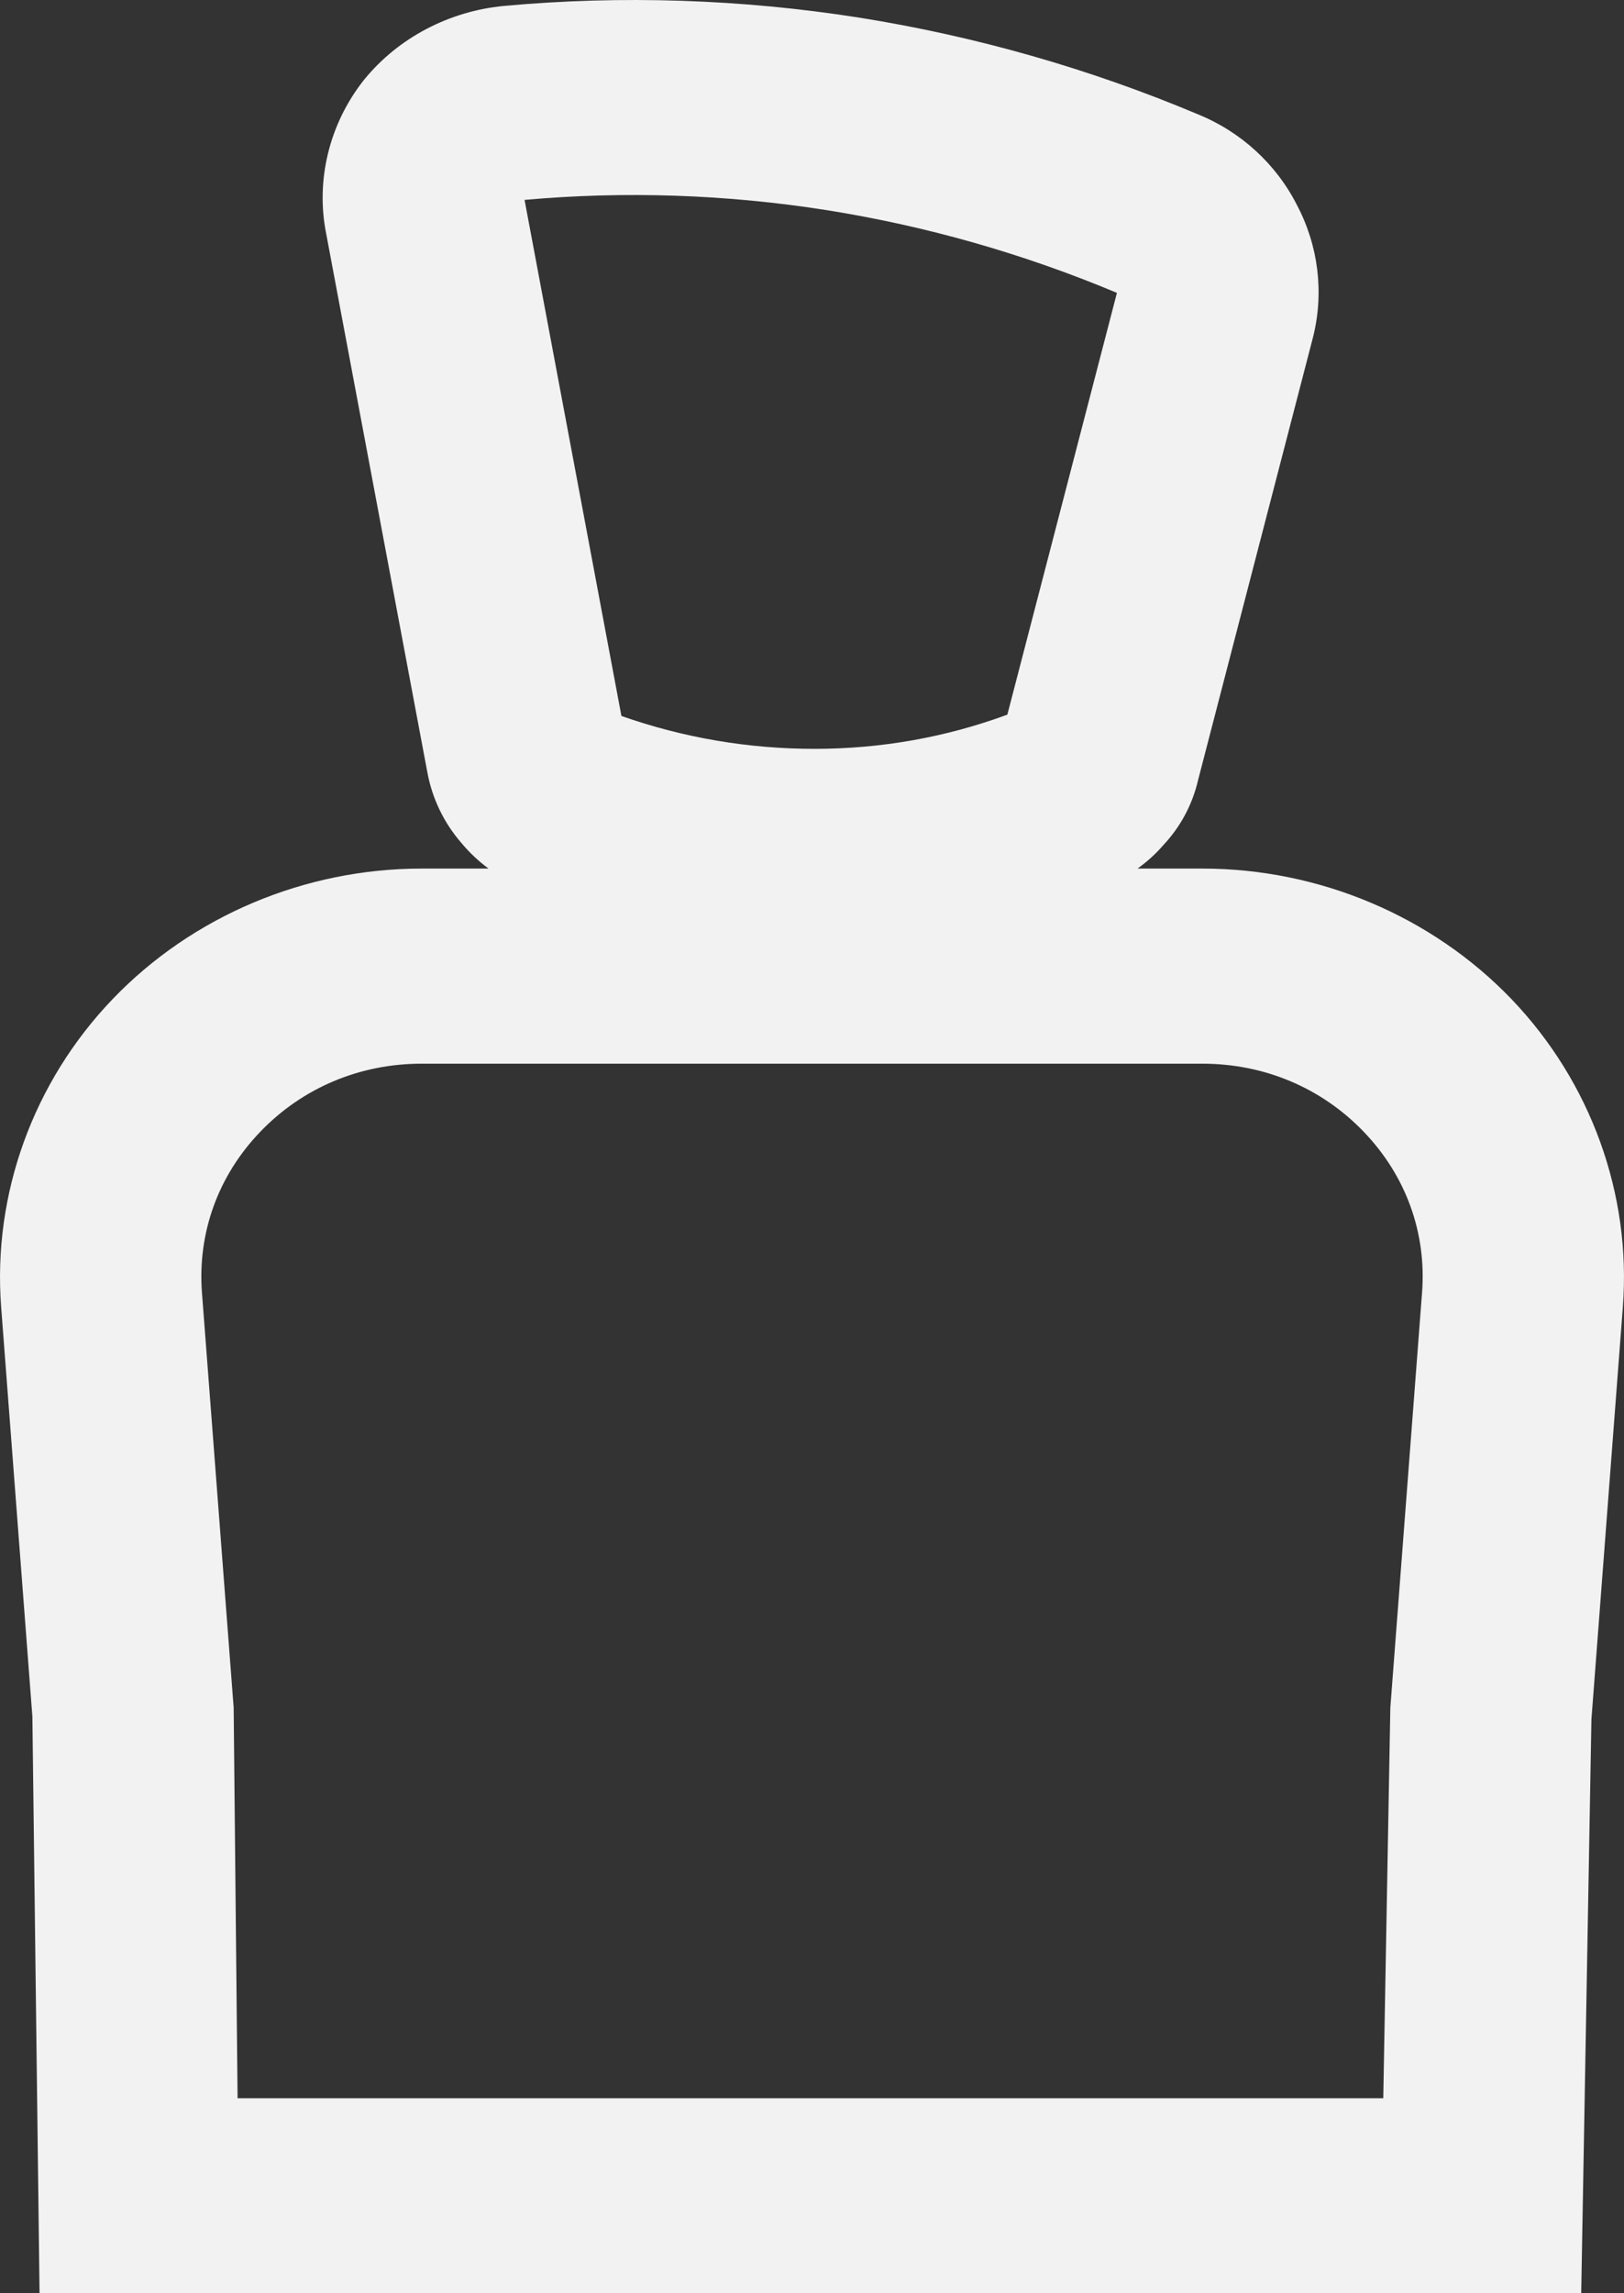 <?xml version="1.0" encoding="UTF-8"?>
<svg width="17px" height="24px" viewBox="0 0 17 24" version="1.1" xmlns="http://www.w3.org/2000/svg" xmlns:xlink="http://www.w3.org/1999/xlink">
    <rect x="0" y="0" width="17" height="24" fill="#333333" stroke="none"/>
    <!-- Generator: Sketch 52.5 (67469) - http://www.bohemiancoding.com/sketch -->
    <g id="Page-1" stroke="none" stroke-width="1" fill="none" fill-rule="evenodd">
        <g id="Screen-2" transform="translate(-1244, -52)" fill="#F2F2F2">
            <g id="Group-3" transform="translate(1244, 52)">
                <path d="M2.446,17.872 L2.114,13.528 C2.067,12.902 2.283,12.304 2.724,11.845 C3.165,11.385 3.765,11.132 4.413,11.132 L8.483,11.132 L8.517,11.132 L12.587,11.132 C13.235,11.132 13.835,11.385 14.276,11.845 C14.717,12.304 14.934,12.902 14.886,13.528 L14.554,17.872 L14.48,21.959 L2.487,21.959 L2.446,17.872 Z M8.652,2.199 C9.691,2.364 10.709,2.653 11.692,3.065 L10.545,7.479 C9.902,7.716 9.224,7.837 8.527,7.837 C7.835,7.837 7.157,7.722 6.505,7.493 L5.491,2.092 C6.54,1.998 7.604,2.034 8.652,2.199 Z M0.414,24 L16.552,24 L16.659,17.994 L16.988,13.678 C17.078,12.498 16.653,11.323 15.821,10.455 C14.988,9.588 13.81,9.09 12.587,9.09 L11.908,9.09 C12.008,9.018 12.099,8.936 12.179,8.843 C12.359,8.651 12.483,8.418 12.542,8.162 L13.746,3.524 C13.861,3.06 13.801,2.571 13.576,2.145 C13.358,1.715 12.985,1.376 12.539,1.196 C11.404,0.718 10.211,0.378 8.991,0.184 C7.76,-0.009 6.511,-0.051 5.276,0.062 C4.703,0.116 4.171,0.395 3.816,0.829 L3.803,0.845 C3.445,1.302 3.304,1.889 3.414,2.443 L4.474,8.085 C4.525,8.359 4.648,8.613 4.83,8.822 C4.914,8.923 5.01,9.013 5.114,9.09 L4.413,9.09 C3.19,9.09 2.012,9.588 1.18,10.455 C0.347,11.323 -0.078,12.498 0.012,13.678 L0.339,17.965 L0.414,24 Z" id="Fill-1"></path>
            </g>
        </g>
    </g>
</svg>
